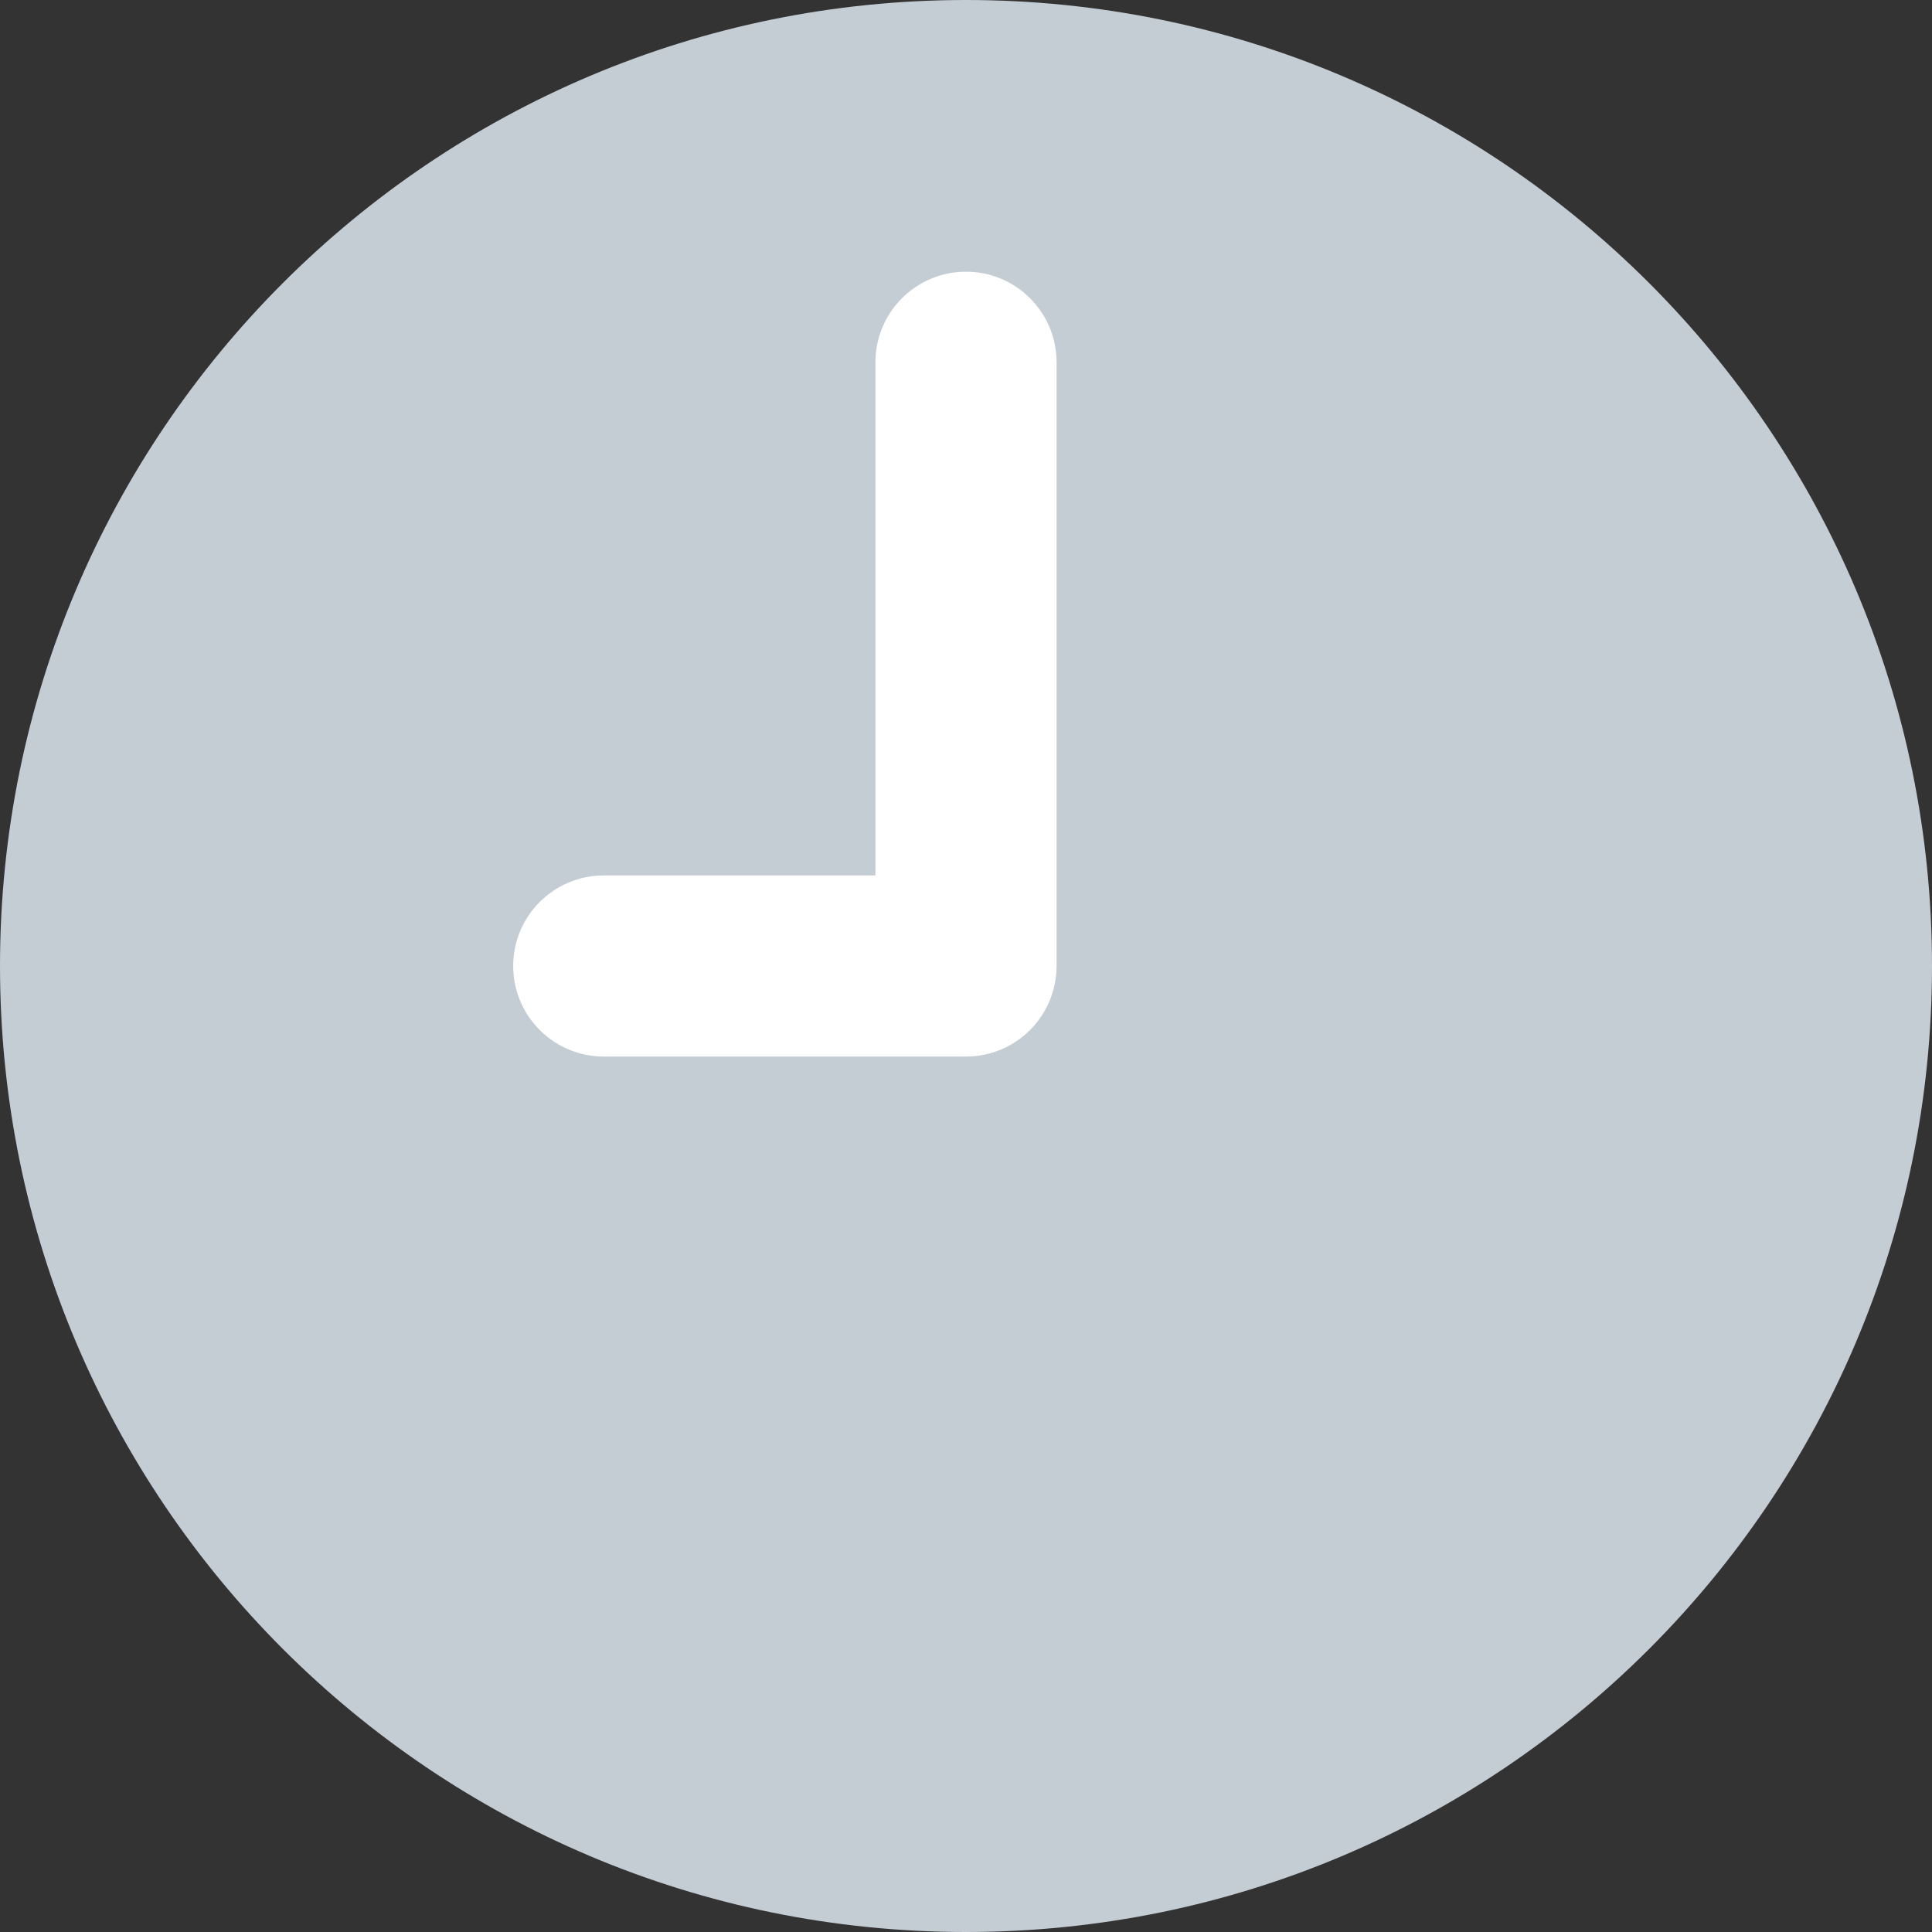 <svg width="16" height="16" viewBox="0 0 16 16" fill="none" xmlns="http://www.w3.org/2000/svg">
<rect x="0" y="0" width="16" height="16" fill="#333333" stroke="none"/>
<g id="16/Clock" clip-path="url(#clip0_1046_10465)">
<path id="Ellipse 169" d="M16 8C16 12.418 12.418 16 8 16C3.582 16 0 12.418 0 8C0 3.582 3.582 0 8 0C12.418 0 16 3.582 16 8Z" fill="#C4CCD4"/>
<path id="Vector 1684 (Stroke)" fill-rule="evenodd" clip-rule="evenodd" d="M8 2.25C7.586 2.25 7.25 2.586 7.25 3V7.25H5C4.586 7.25 4.25 7.586 4.25 8C4.25 8.414 4.586 8.75 5 8.75H8C8.414 8.75 8.75 8.414 8.75 8V3C8.75 2.586 8.414 2.25 8 2.25Z" fill="white"/>
</g>
<defs>
<clipPath id="clip0_1046_10465">
<rect width="16" height="16" fill="white" transform="matrix(1 0 0 -1 0 16)"/>
</clipPath>
</defs>
</svg>

